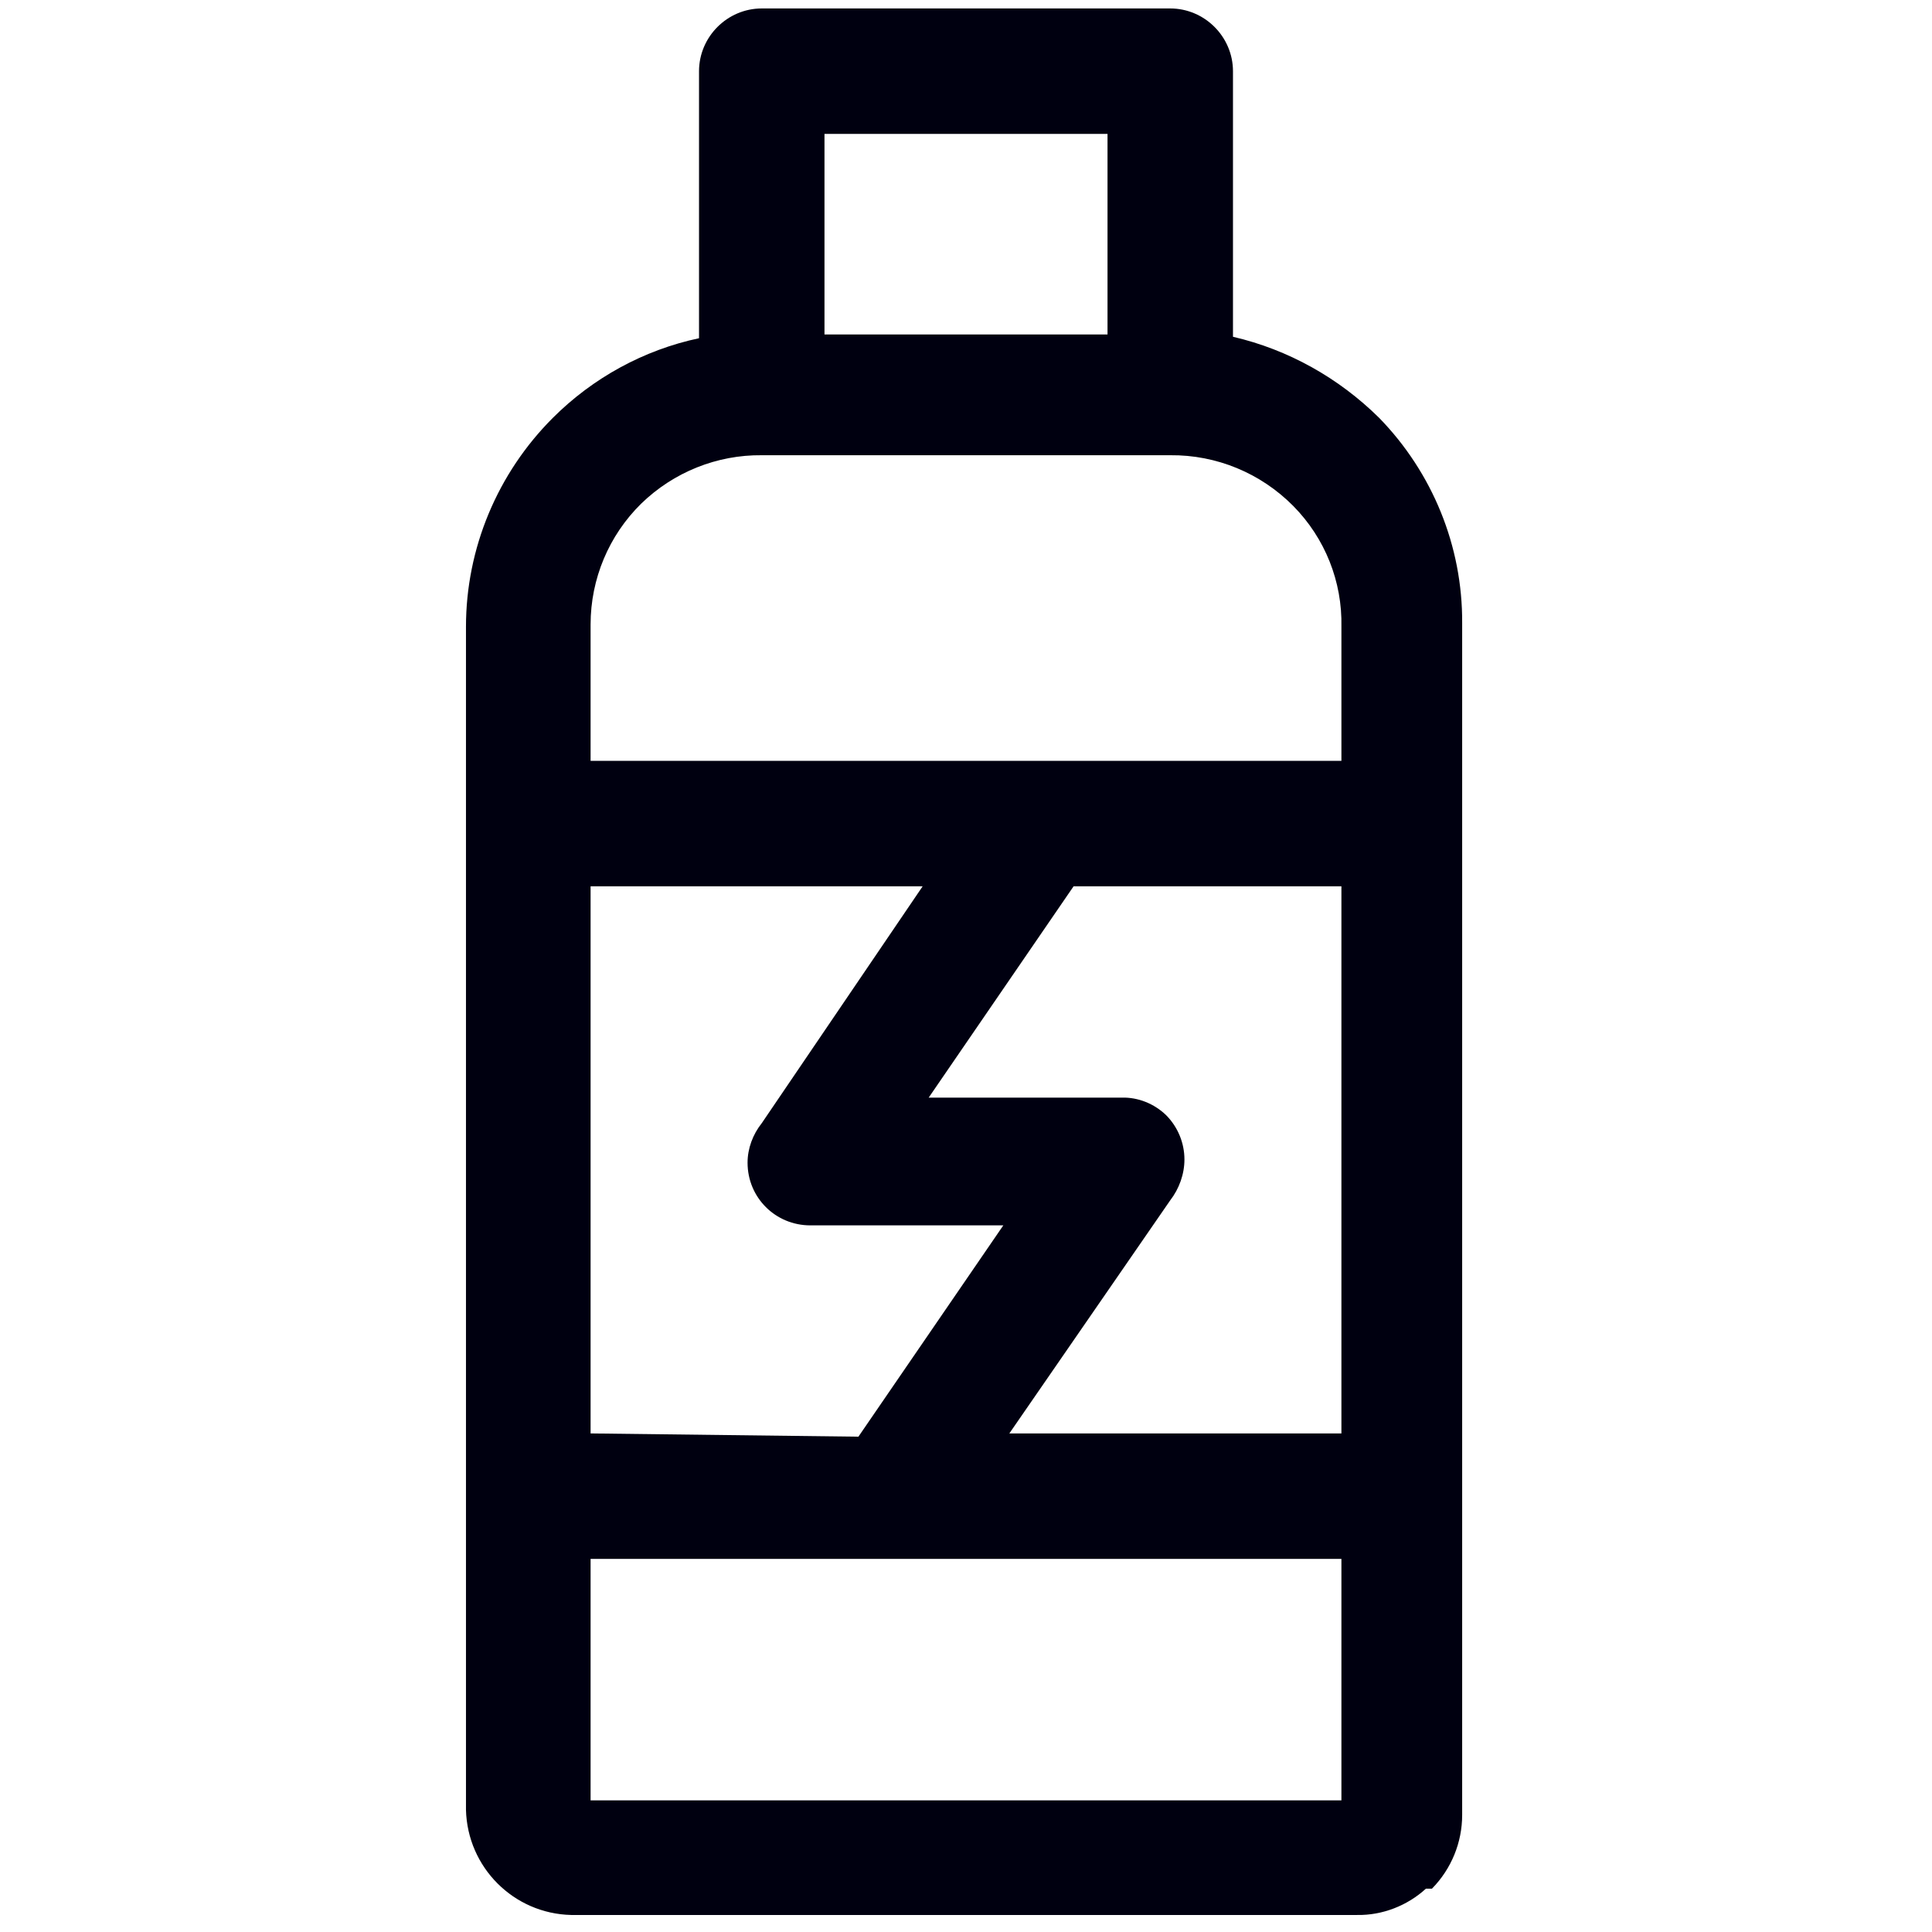 <?xml version="1.0" encoding="UTF-8"?>
<svg xmlns="http://www.w3.org/2000/svg" xmlns:xlink="http://www.w3.org/1999/xlink" width="16px" height="16px" viewBox="0 0 16 16" version="1.1">
<g id="surface1">
<path style=" stroke:none;fill-rule:nonzero;fill:rgb(0%,0%,6.275%);fill-opacity:1;" d="M 11.109 12.91 L 4.891 12.91 L 4.891 14.91 L 11.109 14.91 Z M 9.691 3.77 L 6.309 3.77 C 5.938 3.766 5.578 3.91 5.309 4.172 C 5.043 4.434 4.891 4.793 4.891 5.172 L 4.891 6.301 L 11.109 6.301 L 11.109 5.191 C 11.117 4.816 10.973 4.457 10.711 4.191 C 10.441 3.918 10.074 3.766 9.691 3.77 Z M 6.828 2.77 L 9.172 2.77 L 9.172 1.109 L 6.828 1.109 Z M 7.109 11.898 L 8.309 10.148 L 6.711 10.148 C 6.422 10.148 6.191 9.918 6.191 9.629 C 6.191 9.512 6.234 9.395 6.309 9.301 L 7.641 7.34 L 4.891 7.34 L 4.891 11.871 Z M 9.691 9.941 L 8.359 11.871 L 11.109 11.871 L 11.109 7.34 L 8.891 7.34 L 7.691 9.09 L 9.289 9.09 C 9.426 9.086 9.559 9.141 9.656 9.234 C 9.754 9.332 9.809 9.465 9.809 9.602 C 9.809 9.723 9.766 9.844 9.691 9.941 Z M 10.211 2.789 C 10.668 2.895 11.086 3.129 11.422 3.461 C 11.863 3.914 12.113 4.523 12.109 5.16 L 12.109 15.031 C 12.109 15.258 12.02 15.477 11.859 15.641 L 11.809 15.641 C 11.656 15.781 11.449 15.863 11.238 15.859 L 4.73 15.859 C 4.254 15.848 3.871 15.465 3.859 14.988 L 3.859 5.191 C 3.859 4.539 4.121 3.918 4.578 3.461 C 4.91 3.129 5.332 2.898 5.789 2.801 L 5.789 0.59 C 5.789 0.305 6.023 0.07 6.309 0.07 L 9.691 0.07 C 9.977 0.07 10.211 0.305 10.211 0.59 Z M 10.211 2.789 "/>
</g>
</svg>
